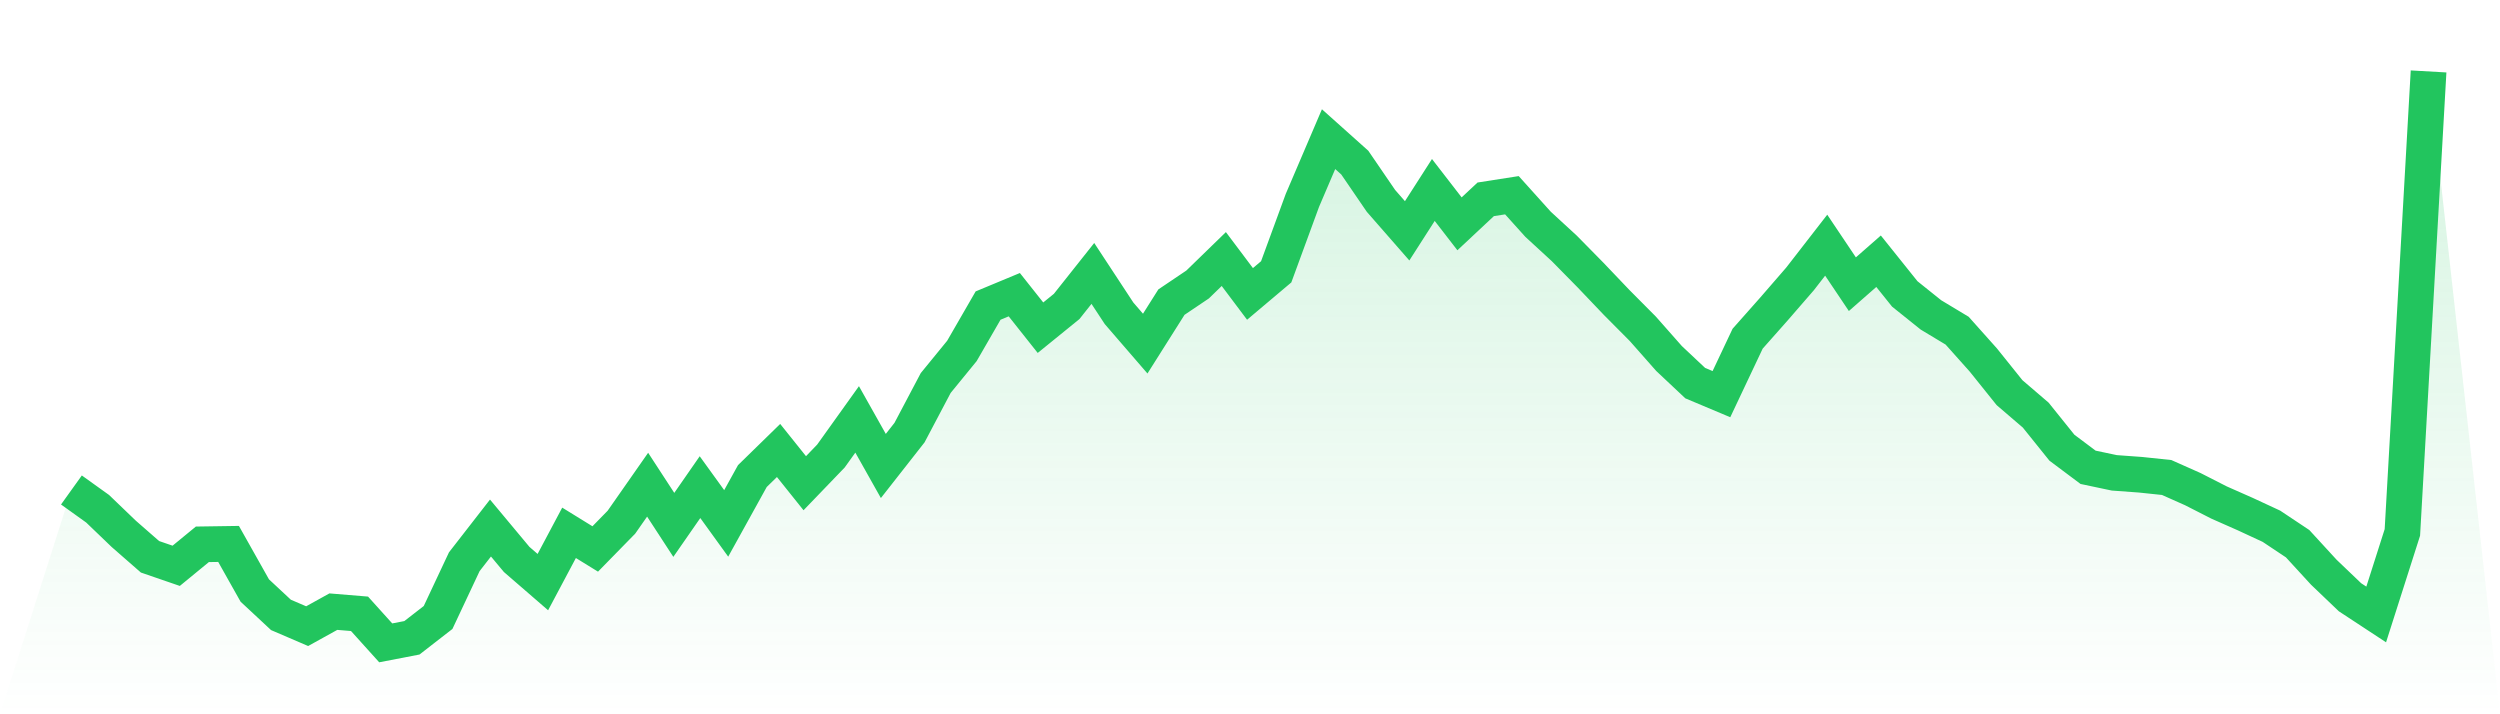 <svg viewBox="0 0 140 40" xmlns="http://www.w3.org/2000/svg">
<defs>
<linearGradient id="gradient" x1="0" x2="0" y1="0" y2="1">
<stop offset="0%" stop-color="#22c55e" stop-opacity="0.2"/>
<stop offset="100%" stop-color="#22c55e" stop-opacity="0"/>
</linearGradient>
</defs>
<path d="M4,27.439 L4,27.439 L5.467,28.49 L6.933,29.898 L8.4,31.18 L9.867,31.685 L11.333,30.482 L12.8,30.46 L14.267,33.068 L15.733,34.434 L17.2,35.065 L18.667,34.252 L20.133,34.373 L21.6,36 L23.067,35.717 L24.533,34.579 L26,31.457 L27.467,29.57 L28.933,31.328 L30.4,32.598 L31.867,29.838 L33.333,30.742 L34.8,29.242 L36.267,27.143 L37.733,29.393 L39.2,27.28 L40.667,29.31 L42.133,26.659 L43.6,25.227 L45.067,27.06 L46.533,25.537 L48,23.486 L49.467,26.095 L50.933,24.226 L52.4,21.448 L53.867,19.652 L55.333,17.112 L56.8,16.502 L58.267,18.351 L59.733,17.161 L61.2,15.312 L62.667,17.545 L64.133,19.242 L65.6,16.919 L67.067,15.931 L68.533,14.506 L70,16.459 L71.467,15.222 L72.933,11.224 L74.4,7.793 L75.867,9.105 L77.333,11.248 L78.8,12.926 L80.267,10.638 L81.733,12.534 L83.2,11.162 L84.667,10.933 L86.133,12.561 L87.6,13.91 L89.067,15.401 L90.533,16.939 L92,18.415 L93.467,20.077 L94.933,21.455 L96.4,22.072 L97.867,18.967 L99.333,17.313 L100.8,15.621 L102.267,13.73 L103.733,15.915 L105.2,14.629 L106.667,16.46 L108.133,17.635 L109.6,18.518 L111.067,20.161 L112.533,21.988 L114,23.246 L115.467,25.071 L116.933,26.169 L118.4,26.479 L119.867,26.586 L121.333,26.74 L122.8,27.393 L124.267,28.141 L125.733,28.789 L127.2,29.47 L128.667,30.447 L130.133,32.044 L131.6,33.446 L133.067,34.41 L134.533,29.815 L136,4 L140,40 L0,40 z" fill="url(#gradient)"/>
<path d="M4,27.439 L4,27.439 L5.467,28.49 L6.933,29.898 L8.4,31.18 L9.867,31.685 L11.333,30.482 L12.8,30.46 L14.267,33.068 L15.733,34.434 L17.2,35.065 L18.667,34.252 L20.133,34.373 L21.6,36 L23.067,35.717 L24.533,34.579 L26,31.457 L27.467,29.57 L28.933,31.328 L30.4,32.598 L31.867,29.838 L33.333,30.742 L34.8,29.242 L36.267,27.143 L37.733,29.393 L39.2,27.28 L40.667,29.31 L42.133,26.659 L43.6,25.227 L45.067,27.06 L46.533,25.537 L48,23.486 L49.467,26.095 L50.933,24.226 L52.4,21.448 L53.867,19.652 L55.333,17.112 L56.8,16.502 L58.267,18.351 L59.733,17.161 L61.2,15.312 L62.667,17.545 L64.133,19.242 L65.6,16.919 L67.067,15.931 L68.533,14.506 L70,16.459 L71.467,15.222 L72.933,11.224 L74.4,7.793 L75.867,9.105 L77.333,11.248 L78.8,12.926 L80.267,10.638 L81.733,12.534 L83.2,11.162 L84.667,10.933 L86.133,12.561 L87.6,13.91 L89.067,15.401 L90.533,16.939 L92,18.415 L93.467,20.077 L94.933,21.455 L96.4,22.072 L97.867,18.967 L99.333,17.313 L100.8,15.621 L102.267,13.73 L103.733,15.915 L105.2,14.629 L106.667,16.46 L108.133,17.635 L109.6,18.518 L111.067,20.161 L112.533,21.988 L114,23.246 L115.467,25.071 L116.933,26.169 L118.4,26.479 L119.867,26.586 L121.333,26.74 L122.8,27.393 L124.267,28.141 L125.733,28.789 L127.2,29.47 L128.667,30.447 L130.133,32.044 L131.6,33.446 L133.067,34.41 L134.533,29.815 L136,4" fill="none" stroke="#22c55e" stroke-width="2"/>
</svg>